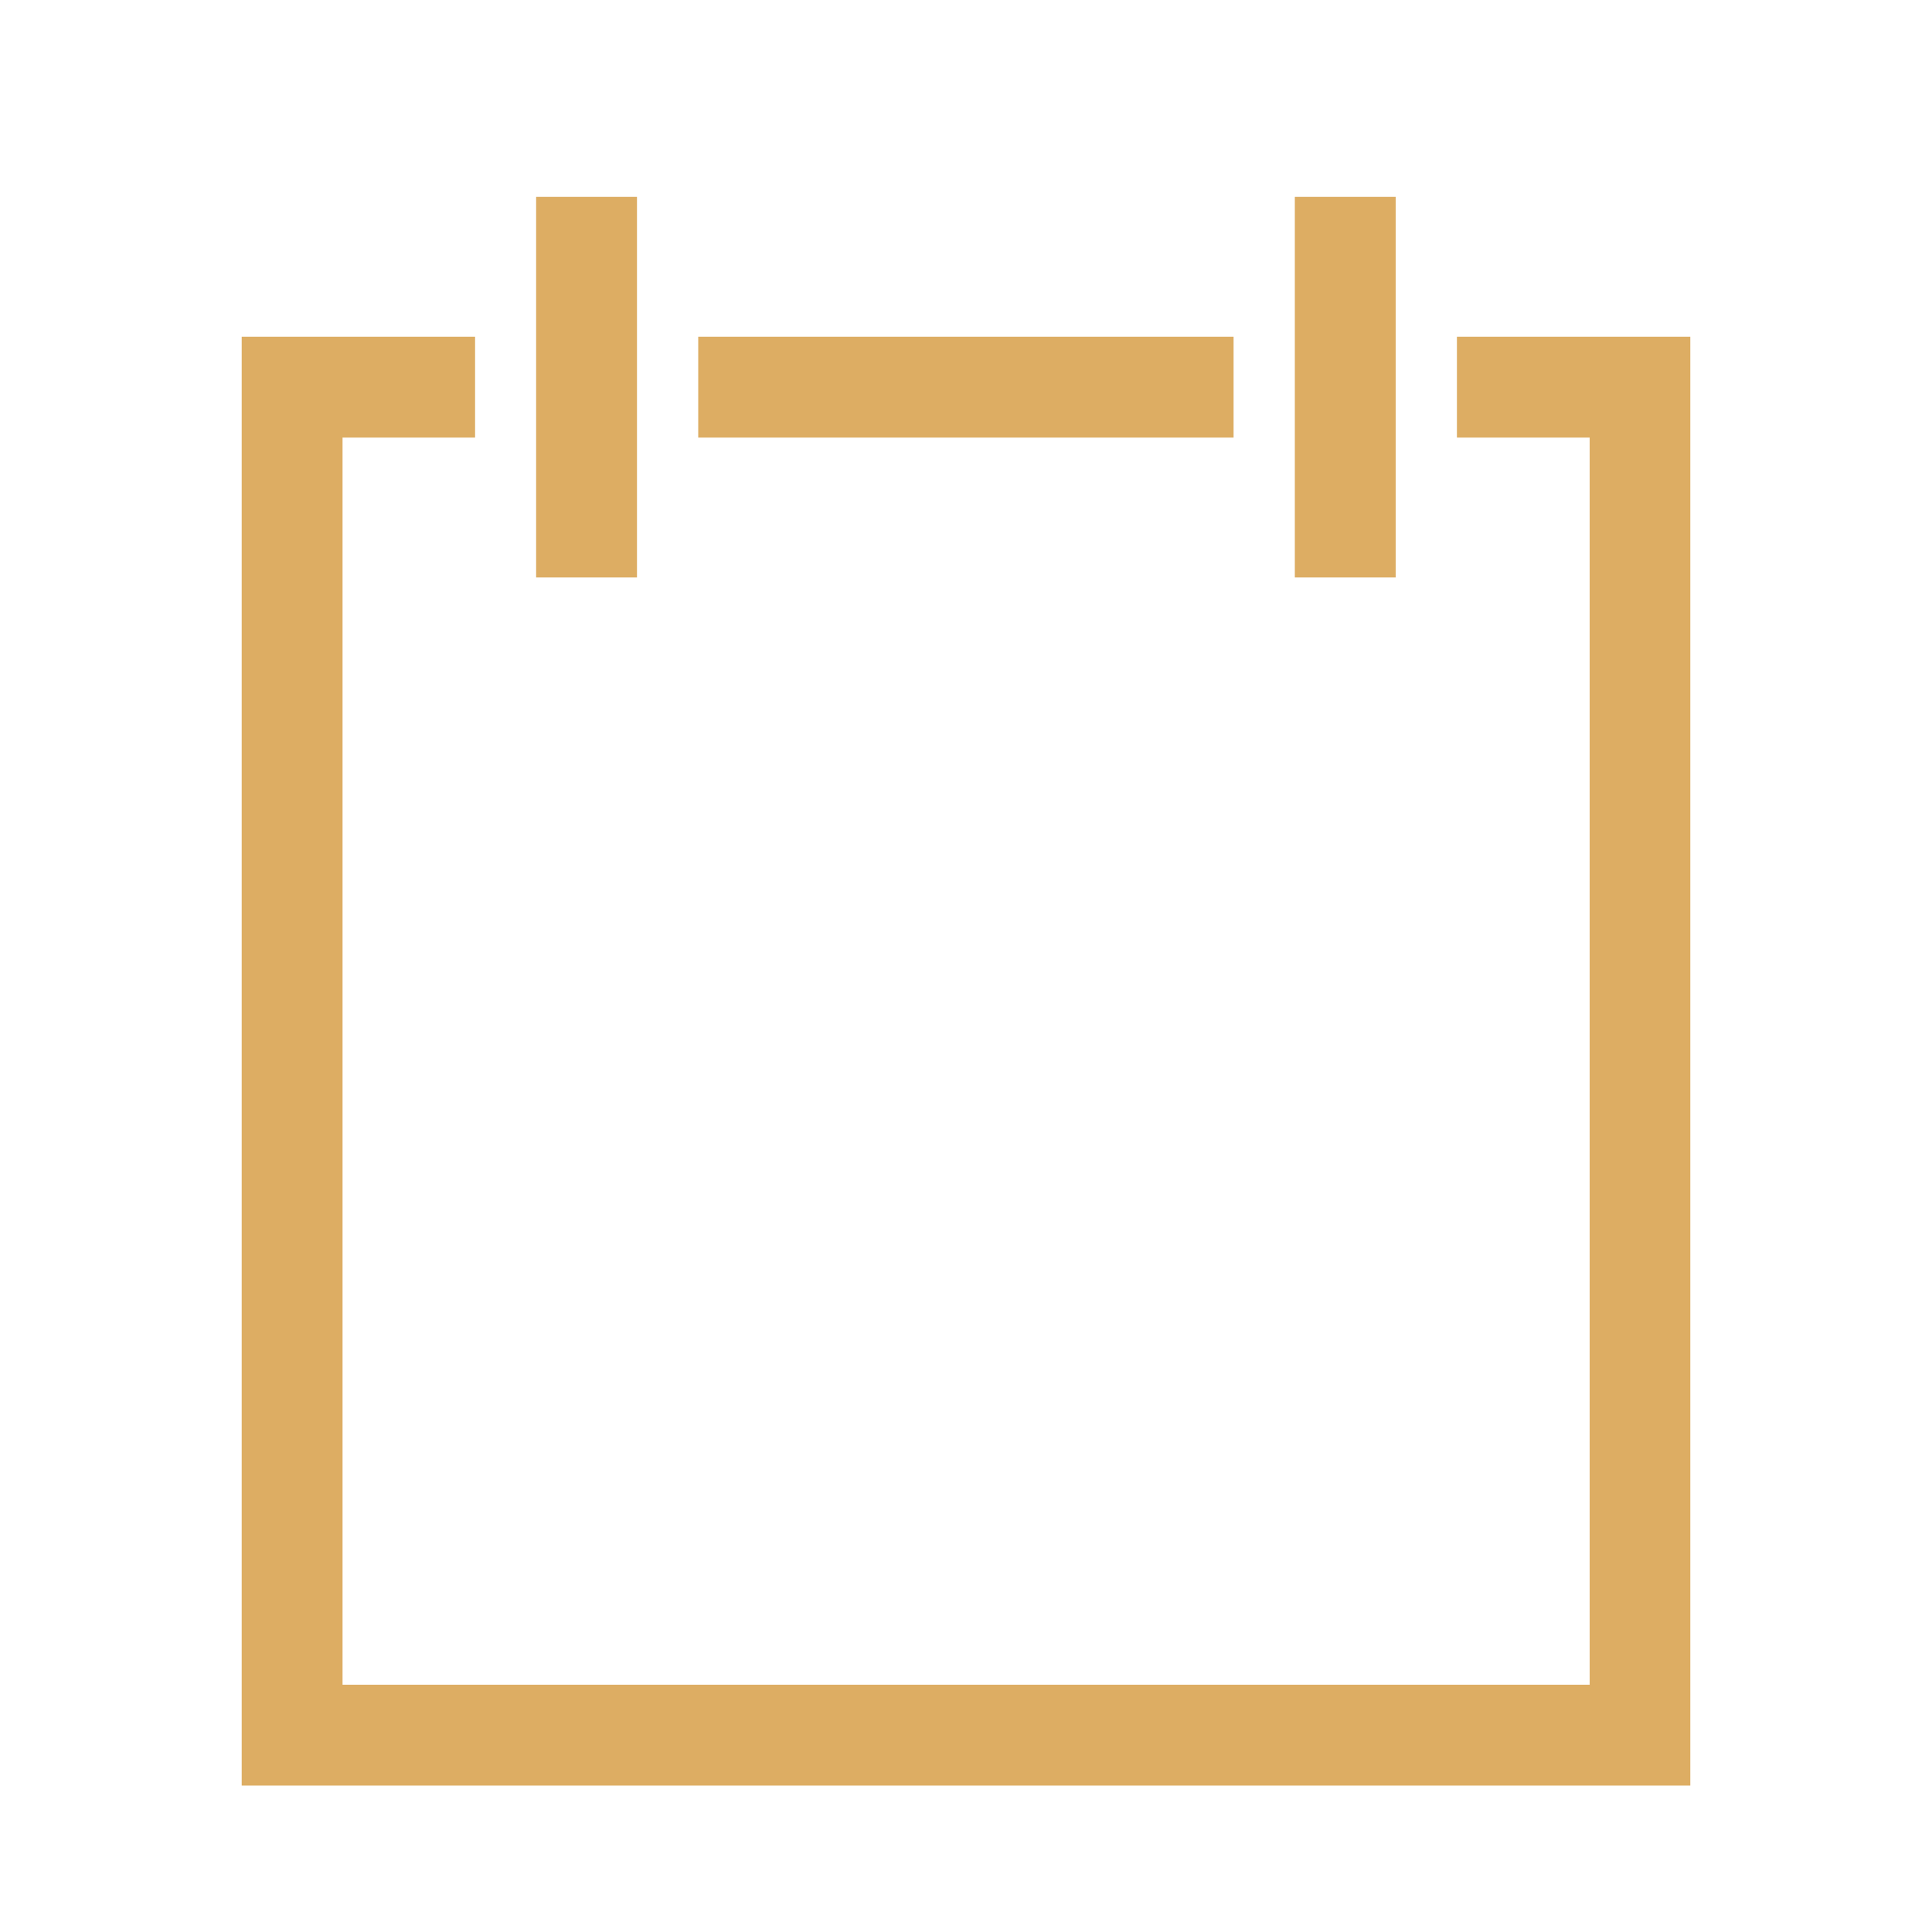 <?xml version="1.0" encoding="UTF-8"?><svg id="Layer_1" xmlns="http://www.w3.org/2000/svg" viewBox="0 0 100 100"><defs><style>.cls-1{fill:none;}.cls-2{fill:#ddad63;}</style></defs><path class="cls-2" d="m87.49,92.42H12.51V17.43h12.08v5.22h-6.86v64.55h64.55V22.65h-6.87v-5.22h12.08v74.99Zm-15.25-62.53h-5.22V10.19h5.22v19.69Zm-39.27,0h-5.22V10.19h5.22v19.69Zm30.88-7.24h-27.71v-5.22h27.71v5.22Z"/><rect class="cls-1" width="100" height="100"/></svg>